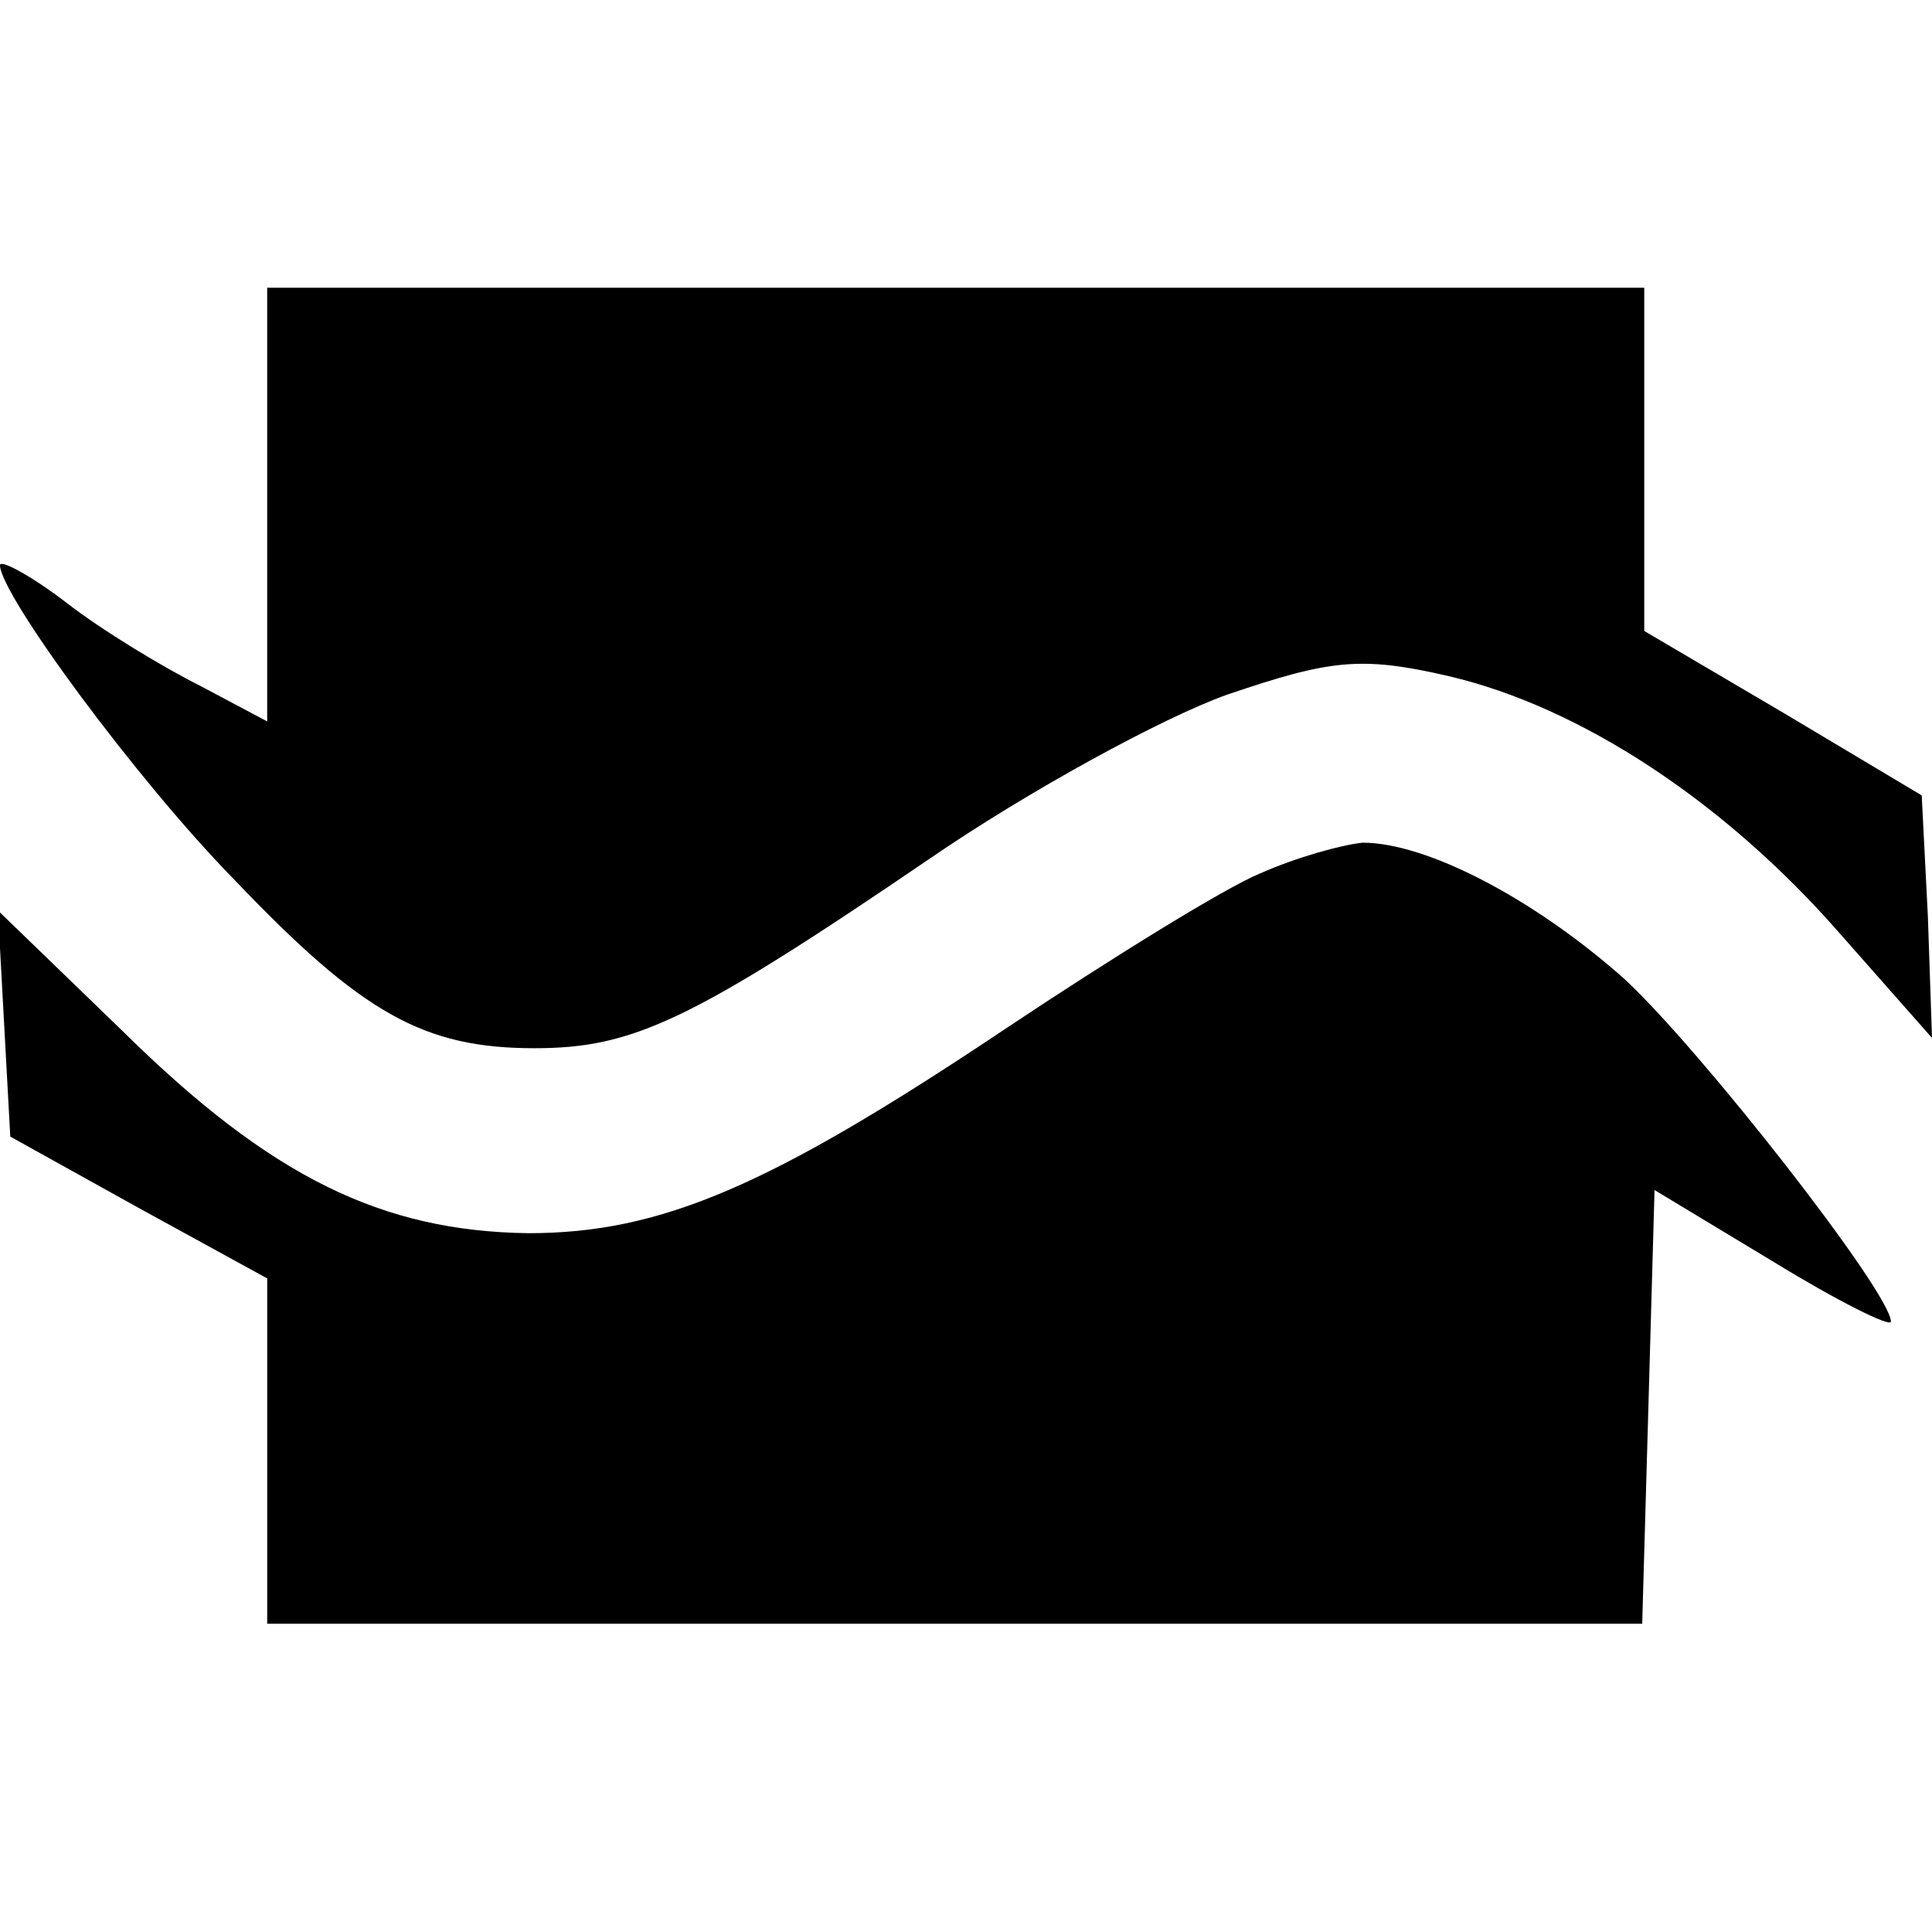 <?xml version="1.0" standalone="no"?>
<!DOCTYPE svg PUBLIC "-//W3C//DTD SVG 20010904//EN"
 "http://www.w3.org/TR/2001/REC-SVG-20010904/DTD/svg10.dtd">
<svg version="1.0" xmlns="http://www.w3.org/2000/svg"
 width="94pt" height="94pt" viewBox="0 0 94 94"
 preserveAspectRatio="xMidYMid meet">
<g transform="translate(0,94) scale(0.1,-0.1)"
fill="#000000" stroke="none">
<path d="M130 695 l0 -106 -32 17 c-18 9 -48 27 -66 41 -17 13 -32 21 -32 18
0 -14 66 -104 114 -153 62 -65 92 -82 146 -82 48 0 76 13 192 92 48 33 114 69
145 80 50 17 65 19 108 9 64 -15 134 -61 190 -125 l45 -51 -2 59 -3 59 -67 40
-68 40 0 84 0 83 -335 0 -335 0 0 -105z"/>
<path d="M613 515 c-17 -7 -72 -41 -123 -75 -115 -77 -168 -100 -233 -100 -71
1 -125 27 -197 98 l-61 59 3 -55 3 -55 63 -35 62 -34 0 -84 0 -84 335 0 334 0
3 105 3 106 58 -35 c31 -19 57 -32 57 -29 0 14 -93 133 -130 167 -44 39 -96
66 -127 66 -10 -1 -32 -7 -50 -15z"/>
</g>
</svg>

